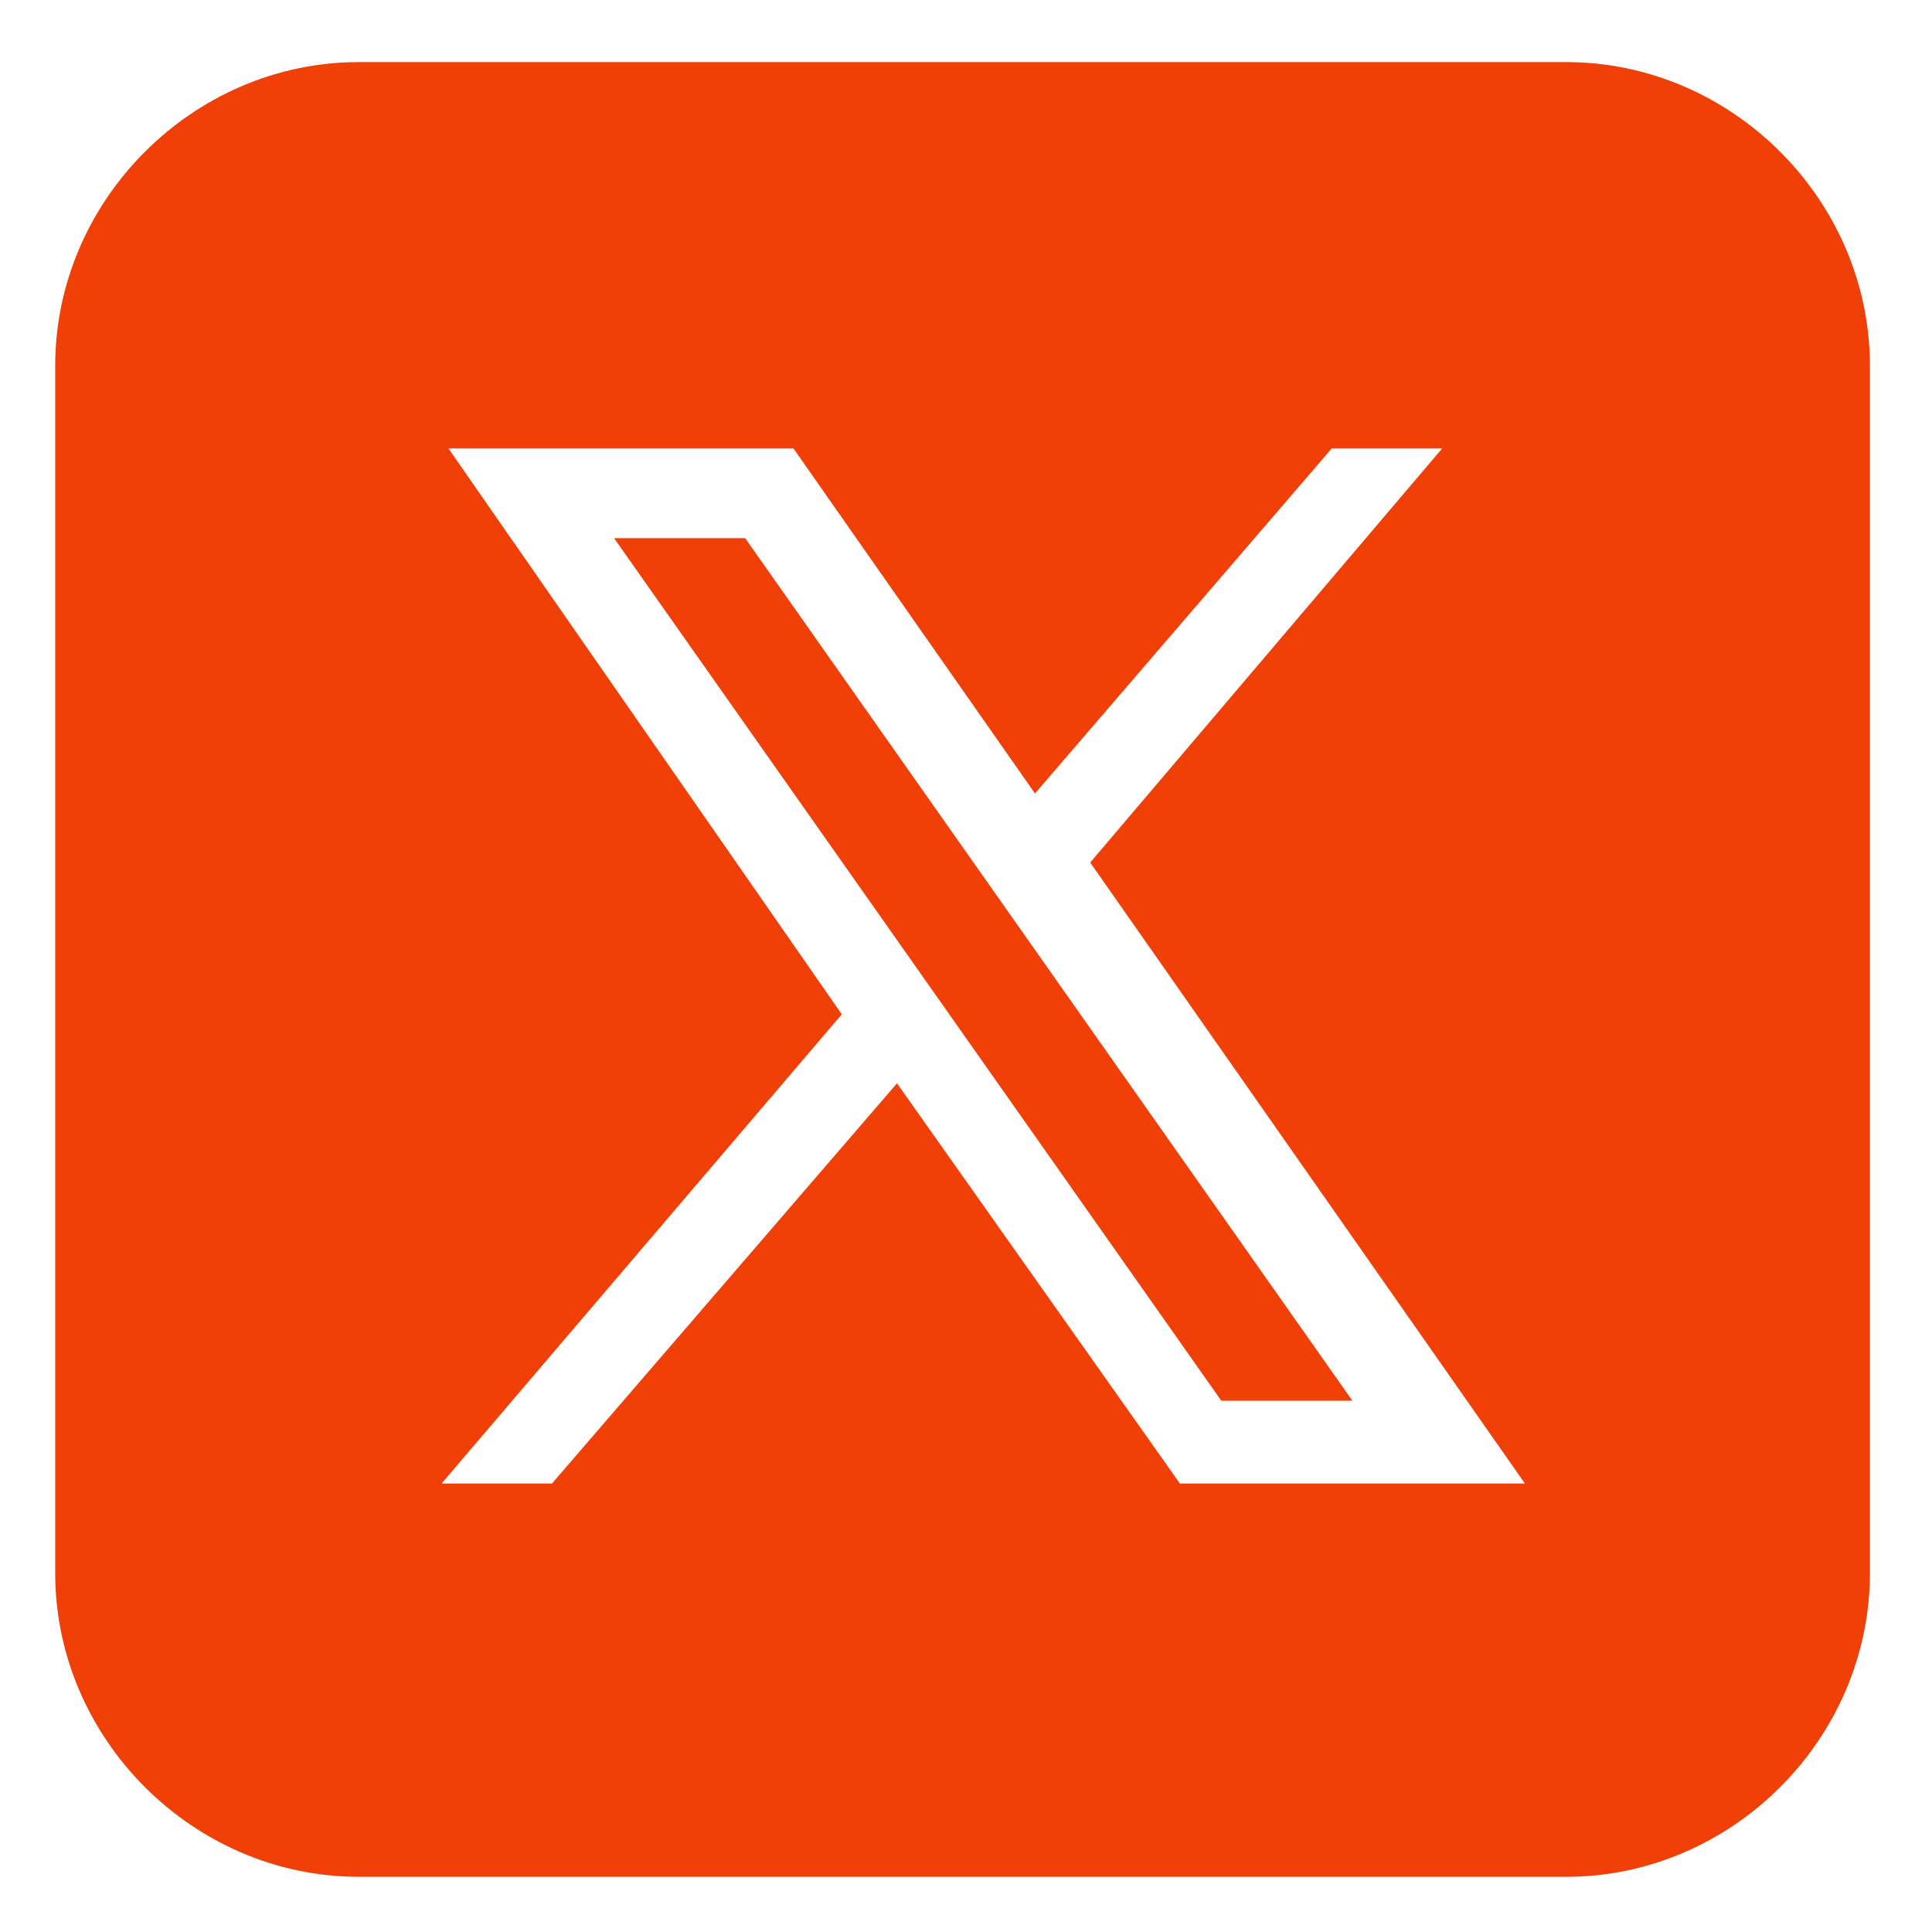 <?xml version="1.0" encoding="UTF-8"?> <svg xmlns="http://www.w3.org/2000/svg" id="Layer_2" version="1.1" viewBox="0 0 28 28"><defs><style> .st0 { fill: #f03f07; } </style></defs><path class="st0" d="M5.2.9C2.8.9.8,2.9.8,5.3v17.5c0,2.4,2,4.4,4.4,4.4h17.5c2.4,0,4.4-2,4.4-4.4V5.3c0-2.4-2-4.4-4.4-4.4H5.2ZM6.5,6.5h5l3.5,5,4.3-5h1.6l-5.1,6,6.3,9h-5l-4.1-5.8-5,5.8h-1.6l5.8-6.8L6.5,6.5ZM8.9,7.8l8.8,12.5h1.9L10.8,7.8h-1.9Z"></path></svg> 